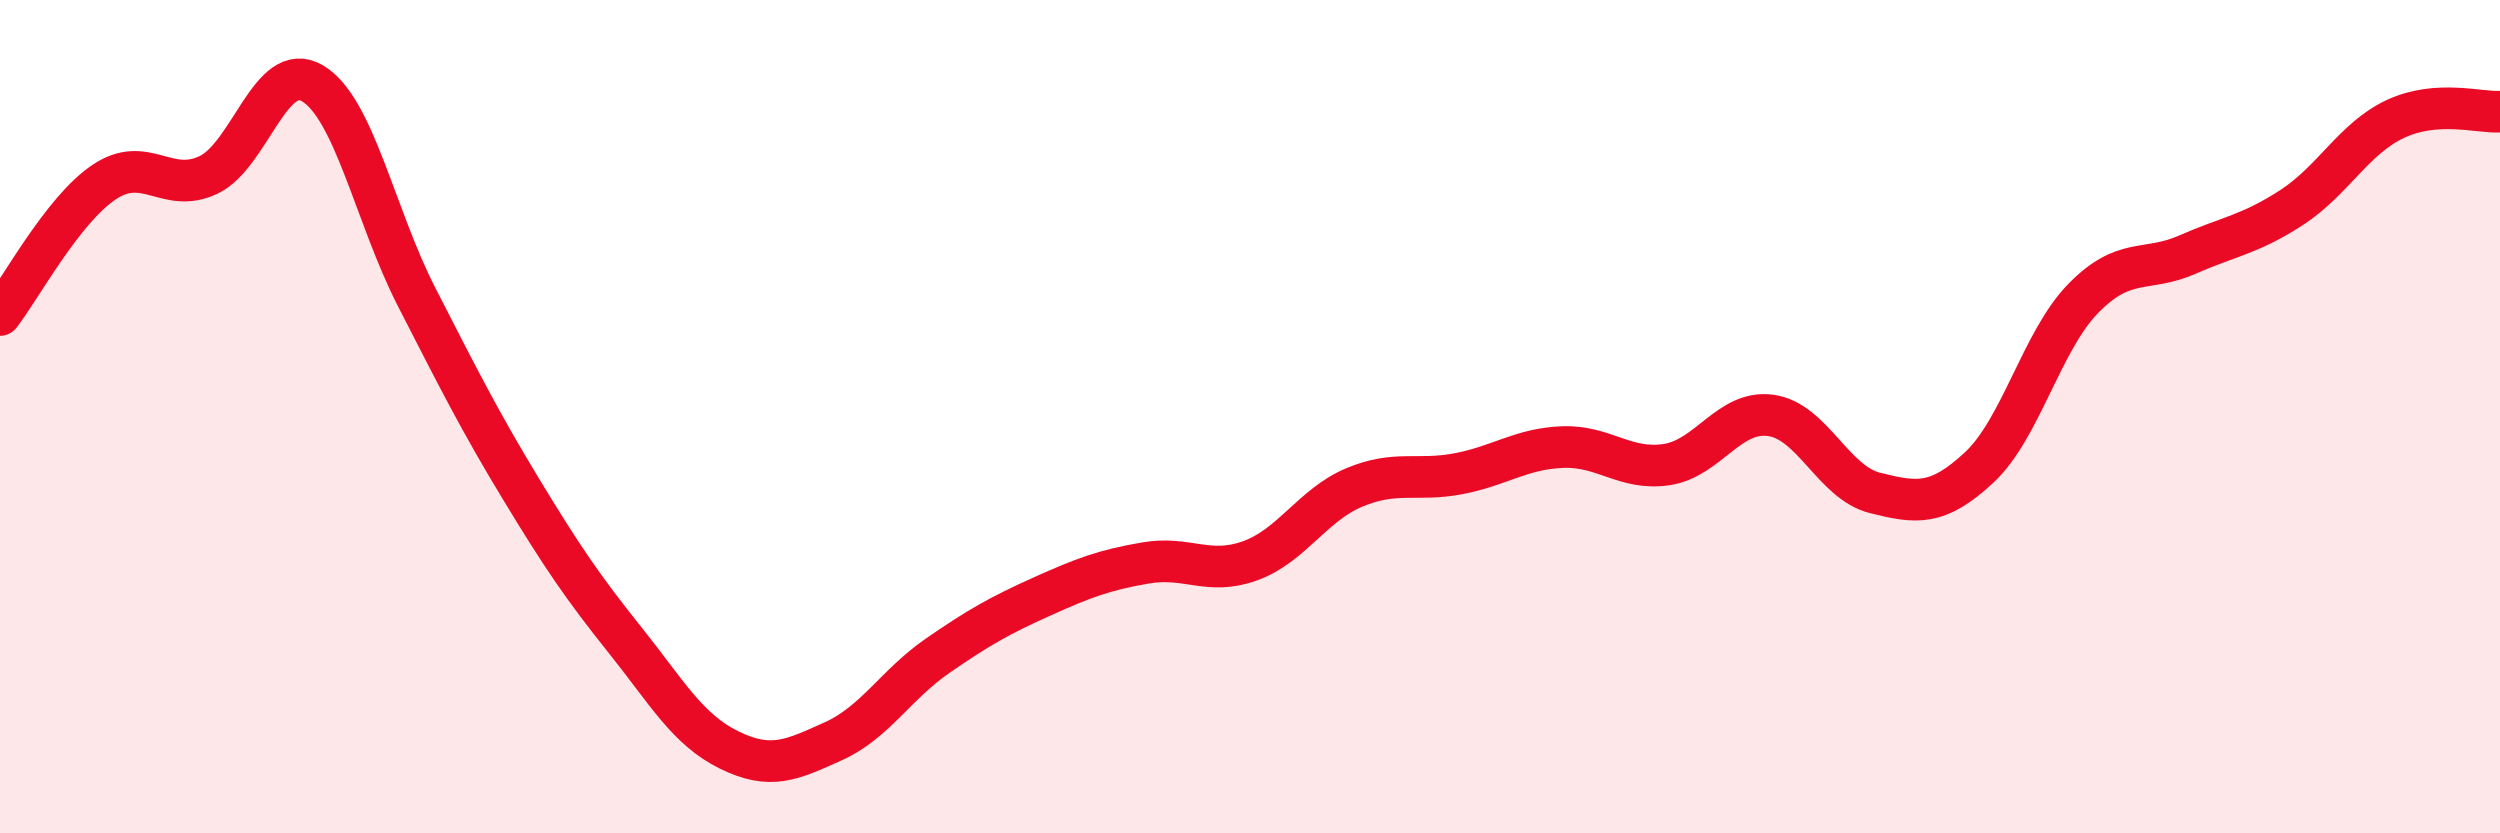 
    <svg width="60" height="20" viewBox="0 0 60 20" xmlns="http://www.w3.org/2000/svg">
      <path
        d="M 0,7.56 C 0.5,6.92 1.5,5.04 2.5,4.37 C 3.5,3.7 4,4.67 5,4.2 C 6,3.73 6.5,1.41 7.5,2 C 8.5,2.59 9,5.18 10,7.13 C 11,9.08 11.5,10.08 12.5,11.73 C 13.5,13.38 14,14.11 15,15.36 C 16,16.61 16.5,17.51 17.5,18 C 18.5,18.49 19,18.24 20,17.79 C 21,17.34 21.5,16.43 22.5,15.74 C 23.5,15.05 24,14.77 25,14.32 C 26,13.87 26.5,13.68 27.5,13.51 C 28.5,13.34 29,13.82 30,13.46 C 31,13.1 31.5,12.12 32.5,11.7 C 33.5,11.28 34,11.56 35,11.37 C 36,11.18 36.5,10.77 37.5,10.73 C 38.5,10.69 39,11.3 40,11.15 C 41,11 41.5,9.83 42.5,9.97 C 43.5,10.11 44,11.58 45,11.83 C 46,12.08 46.5,12.15 47.5,11.22 C 48.5,10.29 49,8.18 50,7.16 C 51,6.14 51.5,6.55 52.5,6.11 C 53.5,5.67 54,5.63 55,4.98 C 56,4.33 56.5,3.31 57.5,2.85 C 58.5,2.39 59.5,2.71 60,2.68L60 20L0 20Z"
        fill="#EB0A25"
        opacity="0.1"
        stroke-linecap="round"
        stroke-linejoin="round"
      />
      <path
        d="M 0,7.56 C 0.5,6.92 1.5,5.04 2.5,4.37 C 3.5,3.7 4,4.67 5,4.2 C 6,3.73 6.5,1.41 7.5,2 C 8.5,2.59 9,5.18 10,7.13 C 11,9.08 11.5,10.08 12.5,11.73 C 13.5,13.38 14,14.11 15,15.36 C 16,16.61 16.5,17.51 17.5,18 C 18.5,18.49 19,18.24 20,17.79 C 21,17.34 21.5,16.43 22.5,15.74 C 23.5,15.05 24,14.77 25,14.32 C 26,13.87 26.5,13.68 27.5,13.51 C 28.5,13.34 29,13.82 30,13.46 C 31,13.1 31.5,12.12 32.5,11.7 C 33.5,11.28 34,11.56 35,11.37 C 36,11.18 36.5,10.77 37.5,10.73 C 38.5,10.69 39,11.3 40,11.15 C 41,11 41.5,9.83 42.5,9.97 C 43.5,10.11 44,11.58 45,11.83 C 46,12.08 46.5,12.15 47.5,11.22 C 48.5,10.29 49,8.18 50,7.16 C 51,6.14 51.5,6.55 52.5,6.11 C 53.5,5.67 54,5.63 55,4.98 C 56,4.33 56.5,3.31 57.5,2.85 C 58.5,2.39 59.5,2.71 60,2.68"
        stroke="#EB0A25"
        stroke-width="1"
        fill="none"
        stroke-linecap="round"
        stroke-linejoin="round"
      />
    </svg>
  